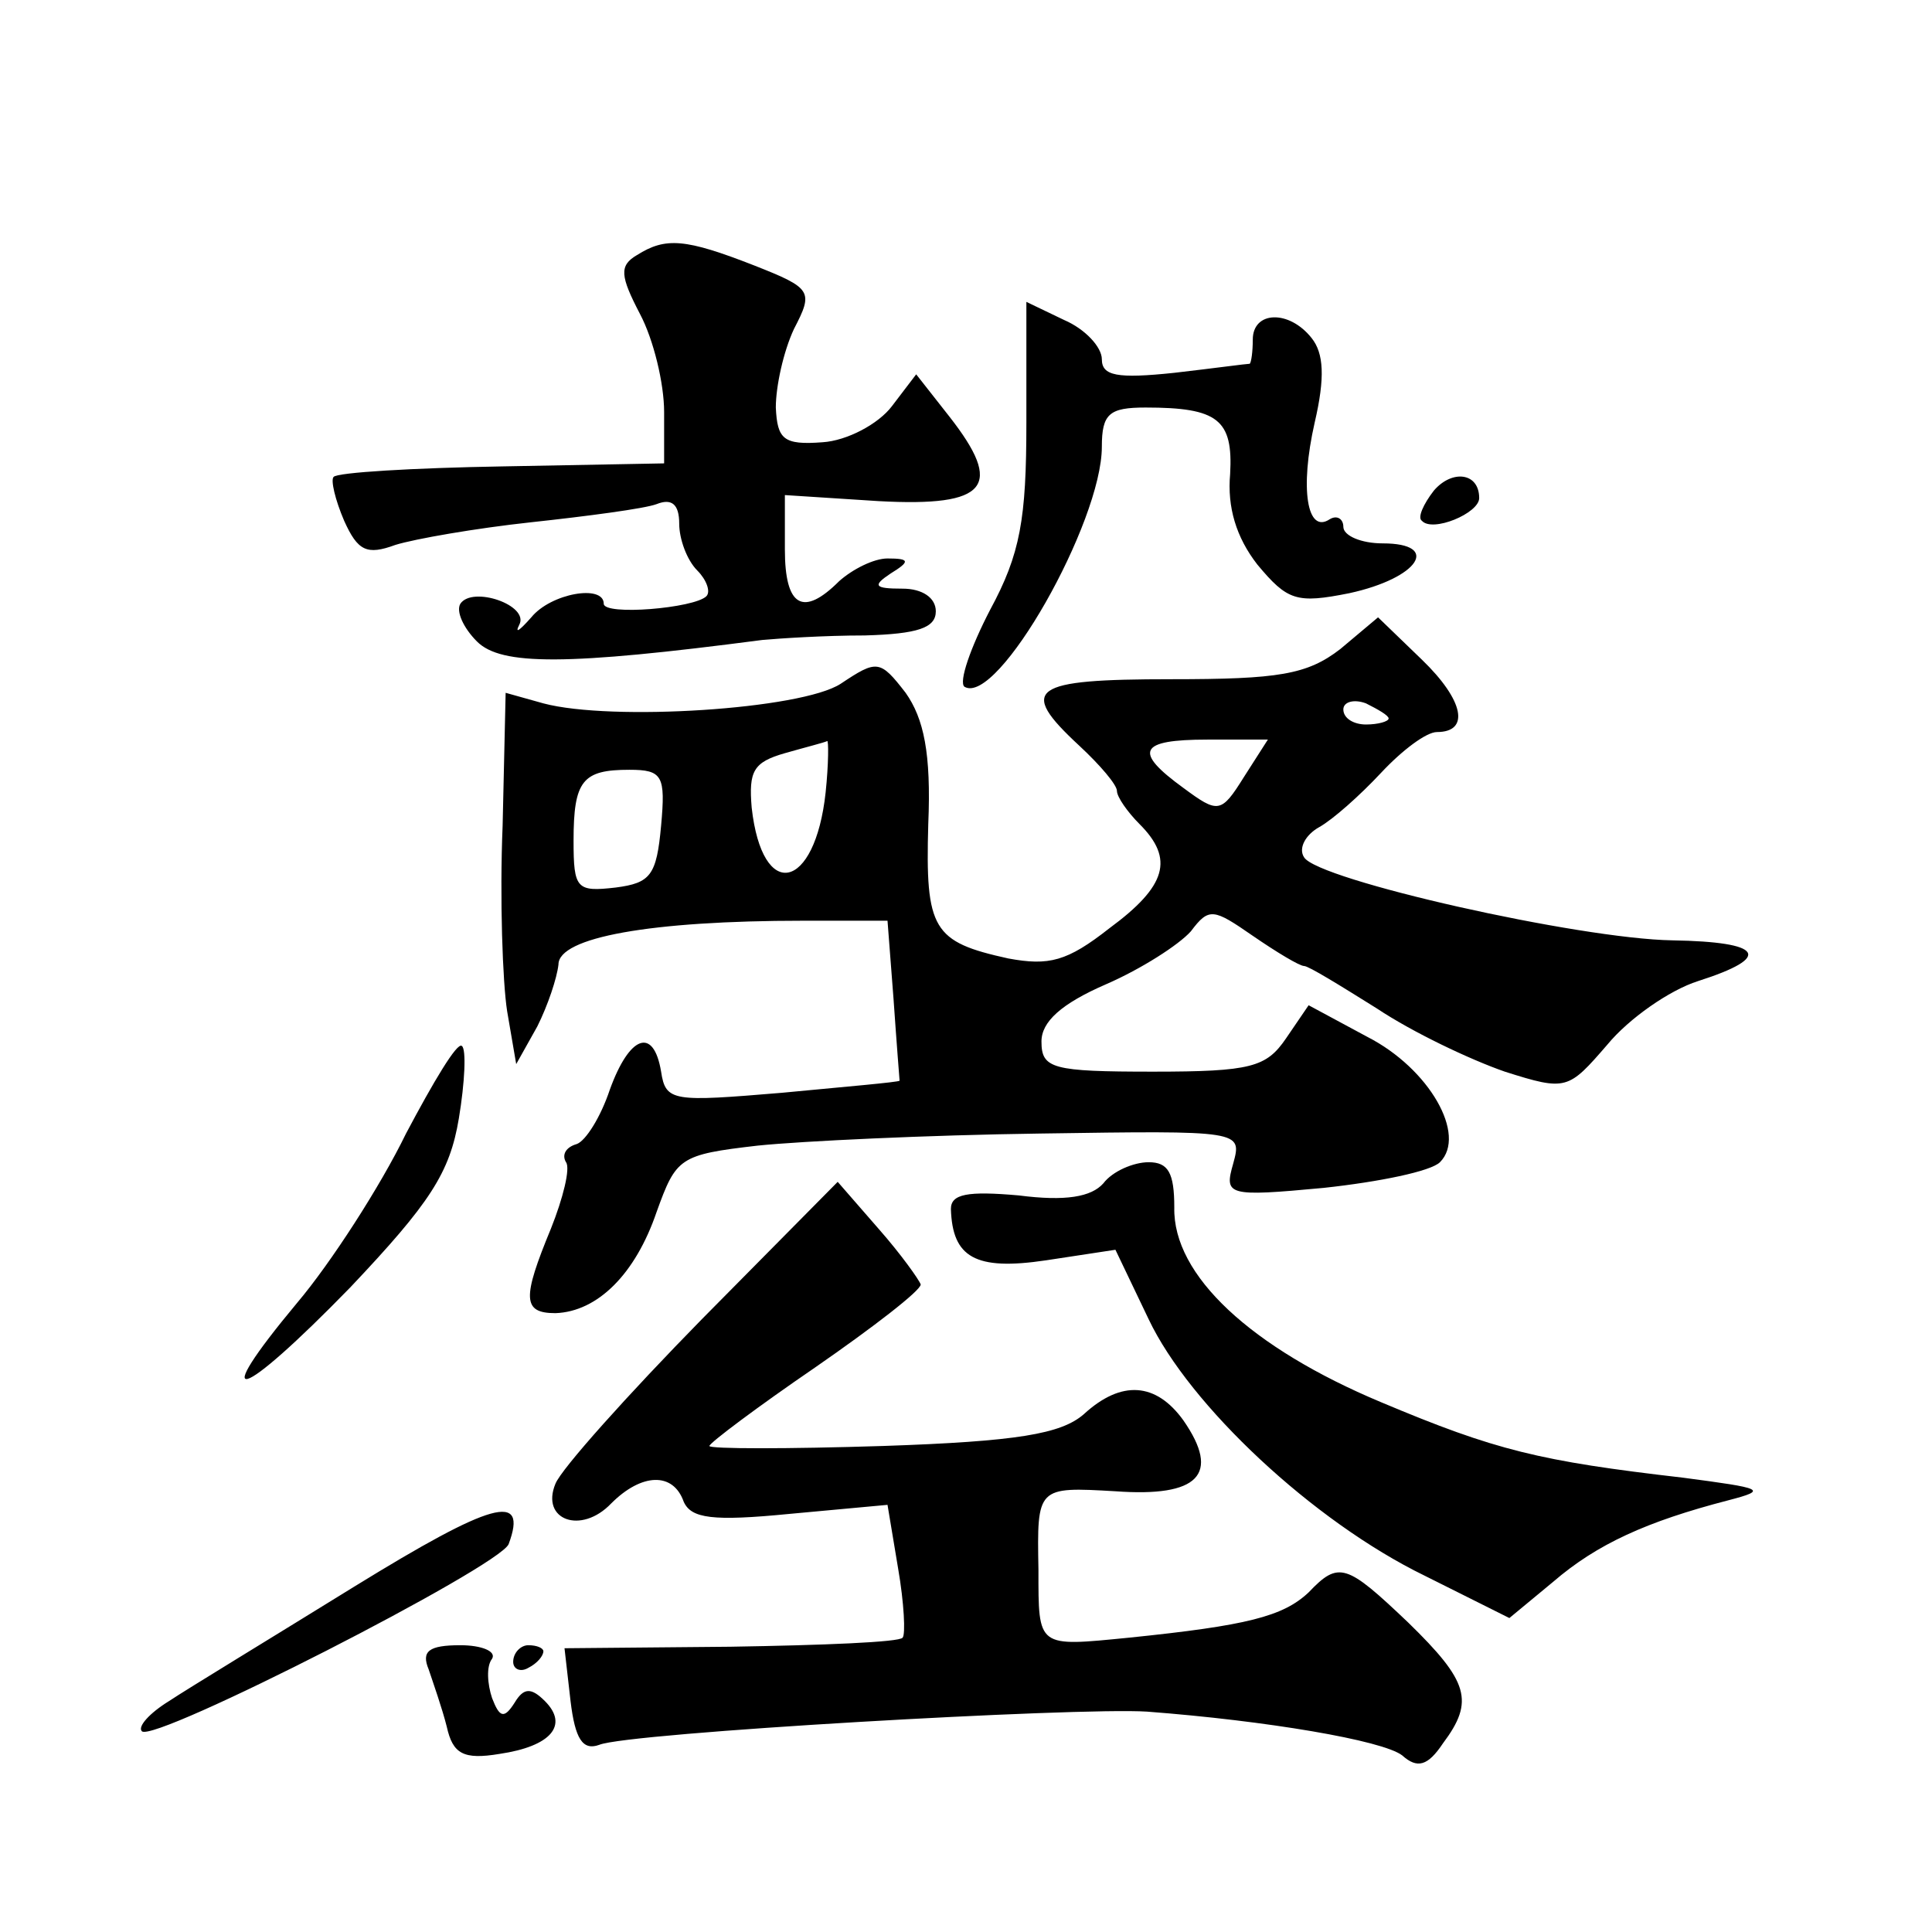 <?xml version="1.0" standalone="no"?>
<!DOCTYPE svg PUBLIC "-//W3C//DTD SVG 20010904//EN"
 "http://www.w3.org/TR/2001/REC-SVG-20010904/DTD/svg10.dtd">
<svg version="1.0" xmlns="http://www.w3.org/2000/svg"
 width="128pt" height="128pt" viewBox="0 0 128 128"
 preserveAspectRatio="xMidYMid meet">
<g transform="translate(0,128) scale(0.1,-0.1)"
fill="#0" stroke="none">
<path d="M422 1111 c-12 -7 -11 -14 2 -39 9 -17 16 -46 16 -65 l0 -34 -107 -2 c-59
-1 -110 -4 -112 -7 -2 -2 1 -15 7 -29 9 -20 15 -23 34 -16 13 4 53 11 90 15 37
4 75 9 83 12 10 4 15 0 15 -13 0 -10 5 -24 12 -31 6 -6 9 -14 6 -17 -8 -8 -68 -13
-68 -5 0 13 -35 7 -48 -9 -8 -9 -11 -11 -8 -5 7 13 -31 26 -39 14 -3 -5 2 -16 11
-25 16 -16 59 -16 189 1 11 1 41 3 68 3 35 1 47 5 47 16 0 9 -9 15 -22 15 -19 0
-20 2 -8 10 13 8 13 10 -2 10 -9 0 -23 -7 -32 -15 -24 -24 -36 -17 -36 21 l0 36
62 -4 c73 -4 83 10 47 56 l-22 28 -16 -21 c-9 -12 -30 -23 -46 -24 -26 -2 -30 2
-31 23 0 14 5 37 12 52 13 25 12 27 -26 42 -46 18 -59 19 -78 7z M680 1000 c0 -64
-4 -87 -24 -124 -13 -25 -21 -48 -17 -51 22 -13 91 109 91 159 0 22 5 26 29 26
48 0 58 -8 56 -44 -2 -22 4 -42 18 -60 20 -24 26 -26 61 -19 46 10 61 33 22 33
-14 0 -26 5 -26 11 0 5 -4 8 -9 5 -15 -10 -20 20 -10 64 7 30 6 46 -2 56 -15 19
-39 18 -39 -1 0 -8 -1 -15 -2 -16 -2 0 -24 -3 -50 -6 -38 -4 -48 -2 -48 9 0 8 -11
20 -25 26 l-25 12 0 -80z M950 955 c-7 -9 -11 -18 -8 -20 7 -8 38 5 38 15 0 17
-18 19 -30 5z M888 850 c-22 -17 -41 -20 -112 -20 -93 0 -102 -6 -61 -44 14 -13
25 -26 25 -30 0 -4 7 -14 15 -22 23 -23 18 -41 -20 -69 -28 -22 -40 -25 -67 -20
-50 11 -55 19 -53 89 2 47 -3 70 -15 87 -17 22 -19 22 -43 6 -26 -17 -152 -25 -197
-13 l-25 7 -2 -88 c-2 -48 0 -104 3 -123 l6 -35 14 25 c7 14 13 32 14 41 0 18 61
29 162 29 l56 0 4 -52 c2 -29 4 -54 4 -54 -1 -1 -36 -4 -78 -8 -72 -6 -77 -6 -80
14 -5 30 -21 24 -34 -12 -6 -18 -16 -34 -22 -36 -7 -2 -10 -7 -7 -12 3 -4 -2 -24
-10 -44 -19 -46 -19 -56 3 -56 28 1 53 26 67 67 13 36 15 38 67 44 29 3 113 7 187
8 134 2 134 2 128 -20 -6 -21 -4 -22 60 -16 37 4 71 11 77 17 18 18 -7 62 -48 83
l-39 21 -15 -22 c-13 -19 -23 -22 -88 -22 -67 0 -74 2 -74 20 0 13 13 25 43 38
23 10 48 26 56 35 12 16 15 15 41 -3 16 -11 31 -20 34 -20 3 0 24 -13 48 -28 24
-16 62 -34 85 -42 41 -13 42 -12 68 18 14 17 41 36 60 42 50 16 43 26 -17 27 -62
1 -235 40 -244 55 -4 6 1 15 10 20 9 5 27 21 41 36 14 15 30 27 37 27 22 0 18 21
-10 48 l-29 28 -25 -21z m32 -46 c0 -2 -7 -4 -15 -4 -8 0 -15 4 -15 10 0 5 7 7
15 4 8 -4 15 -8 15 -10z m-373 -49 c-7 -65 -42 -73 -49 -10 -2 24 1 30 22 36 14
4 26 7 28 8 1 1 1 -15 -1 -34z m277 10 c-15 -24 -17 -24 -40 -7 -33 24 -30 32 16
32 l40 0 -16 -25z m-386 -32 c-3 -33 -7 -38 -30 -41 -26 -3 -28 -1 -28 31 0 40
6 47 37 47 22 0 24 -4 21 -37z M269 529 c-17 -35 -50 -86 -72 -112 -60 -72 -39
-66 35 10 53 56 66 76 72 112 4 24 5 46 2 48 -3 3 -19 -24 -37 -58z M731 496 c-8
-9 -25 -12 -56 -8 -34 3 -45 1 -45 -9 1 -32 16 -41 63 -34 l46 7 22 -46 c27 -57
109 -134 183 -170 l56 -28 29 24 c29 25 62 40 116 54 27 7 23 8 -30 15 -95 11 -124
18 -200 50 -86 36 -138 84 -137 129 0 23 -4 30 -17 30 -10 0 -24 -6 -30 -14z M465
406 c-49 -50 -93 -99 -97 -109 -10 -24 17 -34 37 -13 20 20 41 21 48 1 5 -11 19
-13 70 -8 l65 6 7 -42 c4 -23 5 -44 3 -46 -2 -3 -53 -5 -114 -6 l-110 -1 4 -35
c3 -25 8 -33 19 -29 19 8 317 25 363 22 79 -6 156 -19 169 -29 10 -9 17 -7 27 8
21 28 17 41 -23 80 -41 39 -46 41 -66 20 -17 -16 -41 -22 -119 -30 -61 -6 -60 -7
-60 45 -1 55 -1 55 51 52 55 -4 70 11 45 47 -18 25 -41 27 -66 4 -15 -13 -44 -18
-133 -21 -63 -2 -115 -2 -115 0 0 2 32 26 70 52 39 27 70 51 70 55 -1 3 -13 20
-28 37 l-27 31 -90 -91z M235 229 c-55 -34 -111 -68 -123 -76 -13 -8 -21 -17 -18
-20 8 -8 237 109 243 124 13 35 -11 28 -102 -28z M284 174 c3 -9 9 -26 12 -38 4
-18 11 -22 35 -18 34 5 46 19 30 35 -9 9 -14 9 -20 -1 -7 -11 -10 -10 -15 3 -3
9 -4 21 0 26 3 5 -7 9 -21 9 -21 0 -26 -4 -21 -16z M340 179 c0 -5 5 -7 10 -4 6
3 10 8 10 11 0 2 -4 4 -10 4 -5 0 -10 -5 -10 -11z"/>
</g>
</svg>
